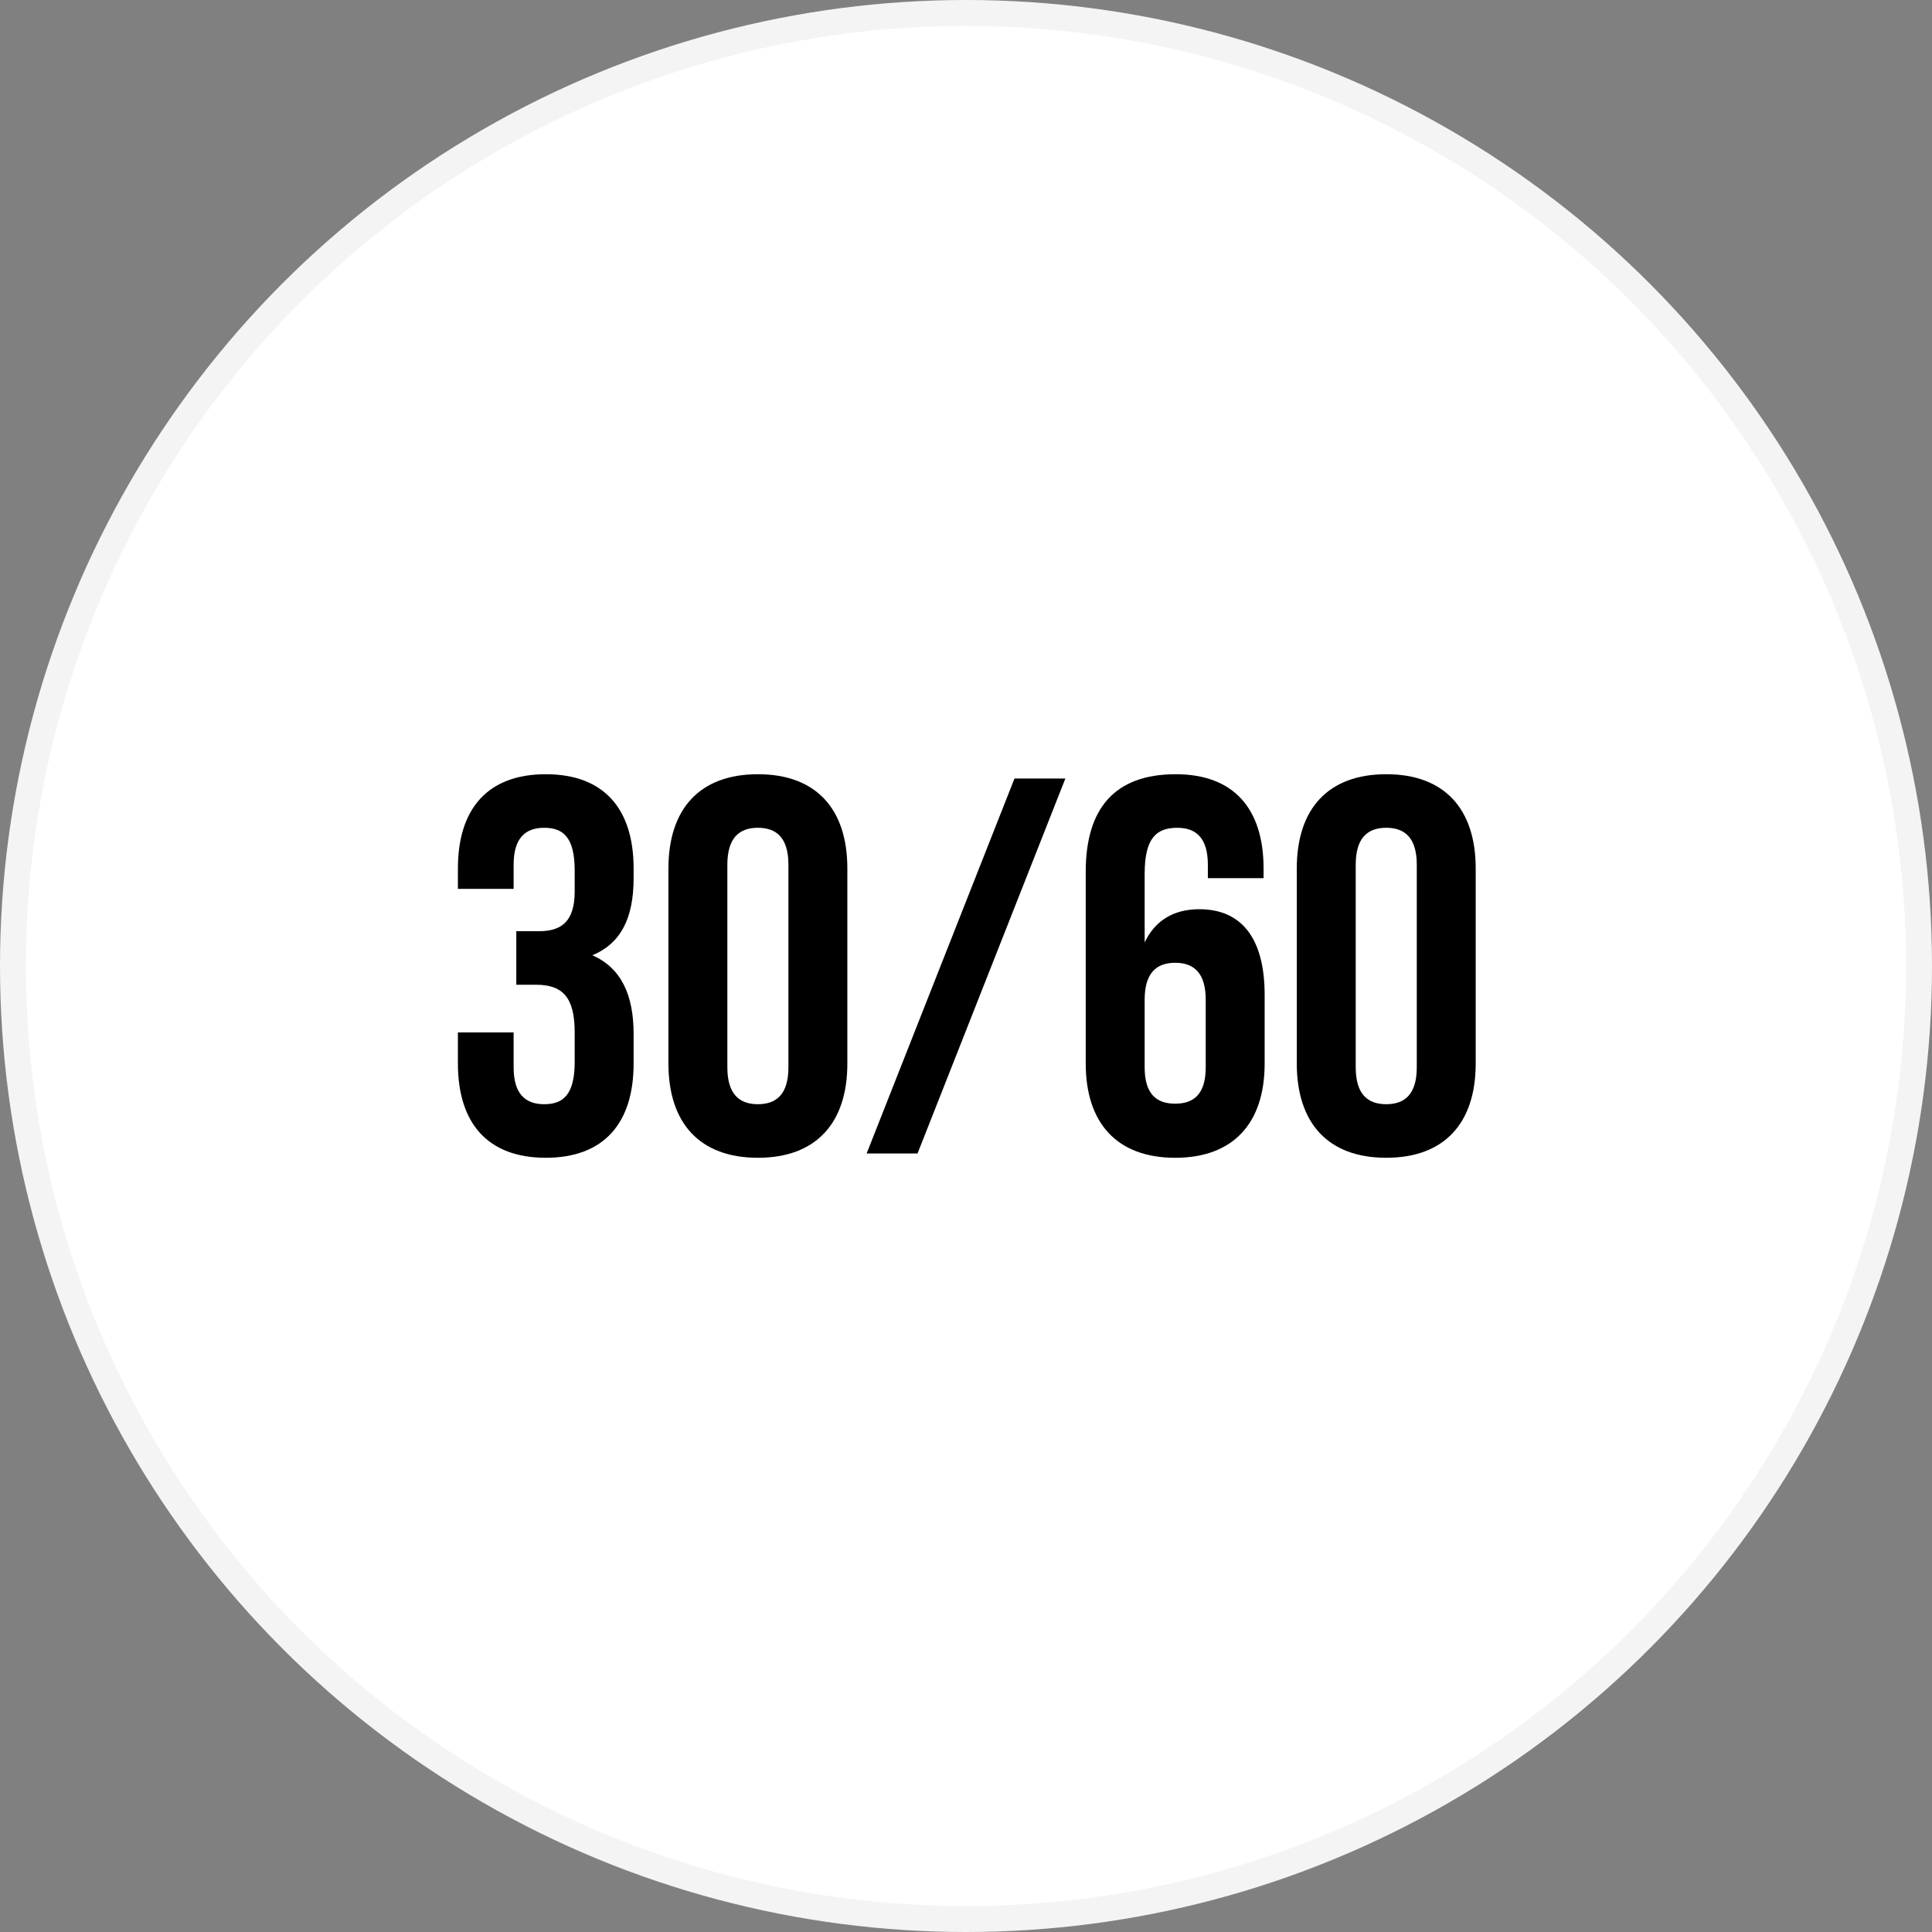 <?xml version="1.0" encoding="UTF-8"?> <svg xmlns="http://www.w3.org/2000/svg" id="256327f1-35f0-49dd-abf1-a25295b34cbe" data-name="Layer 1" viewBox="0 0 514 514"><rect x="0" y="0" width="514" height="514" fill="#808080" stroke="none"/> <title>изменение тарифов 30 - 60</title> <circle cx="257" cy="257" r="257" style="fill:#f4f4f4"></circle> <circle cx="257" cy="257" r="250.1" style="fill:#fff"></circle> <g style="isolation:isolate"> <path d="M5263.07,3275.373c0-8.979-3.136-11.401-8.123-11.401-4.988,0-8.124,2.708-8.124,9.834v6.413H5232.002v-5.416c0-15.962,7.98-25.083,23.372-25.083,15.393,0,23.373,9.121,23.373,25.083v2.565c0,10.688-3.42,17.387-10.974,20.522,7.839,3.421,10.974,10.831,10.974,20.95v7.838c0,15.963-7.98,25.084-23.373,25.084-15.392,0-23.372-9.121-23.372-25.084v-8.266h14.821v9.264c0,7.126,3.136,9.834,8.124,9.834,4.987,0,8.123-2.423,8.123-11.259v-7.839c0-9.264-3.136-12.684-10.261-12.684h-5.273v-14.252h6.128c5.844,0,9.406-2.565,9.406-10.546v-5.559Z" transform="translate(-5110.177 -3043.741)"></path> <path d="M5288.01,3274.802c0-15.962,8.409-25.083,23.801-25.083s23.8,9.121,23.8,25.083v51.876c0,15.963-8.408,25.084-23.8,25.084s-23.801-9.121-23.801-25.084v-51.876Zm15.677,52.874c0,7.126,3.136,9.834,8.124,9.834s8.123-2.708,8.123-9.834v-53.871c0-7.126-3.135-9.834-8.123-9.834s-8.124,2.708-8.124,9.834v53.871Z" transform="translate(-5110.177 -3043.741)"></path> <path d="M5380.076,3250.86h13.539l-39.335,99.762h-13.539Z" transform="translate(-5110.177 -3043.741)"></path> <path d="M5399.03,3275.658c0-16.817,7.695-25.938,23.942-25.938,15.392,0,23.373,9.121,23.373,25.083v2.565h-14.822v-3.562c0-7.126-3.135-9.834-8.123-9.834-5.559,0-8.693,2.708-8.693,12.257v18.242c2.708-5.701,7.554-8.837,14.536-8.837,11.544,0,17.388,8.124,17.388,22.803v18.242c0,15.963-8.408,25.084-23.801,25.084-15.392,0-23.8-9.121-23.8-25.084v-51.021Zm15.677,34.062v17.957c0,7.126,3.135,9.691,8.123,9.691s8.124-2.565,8.124-9.691v-17.957c0-7.126-3.136-9.834-8.124-9.834S5414.707,3302.593,5414.707,3309.719Z" transform="translate(-5110.177 -3043.741)"></path> <path d="M5455.181,3274.802c0-15.962,8.409-25.083,23.801-25.083s23.8,9.121,23.8,25.083v51.876c0,15.963-8.408,25.084-23.8,25.084s-23.801-9.121-23.801-25.084v-51.876Zm15.677,52.874c0,7.126,3.136,9.834,8.124,9.834s8.123-2.708,8.123-9.834v-53.871c0-7.126-3.135-9.834-8.123-9.834s-8.124,2.708-8.124,9.834v53.871Z" transform="translate(-5110.177 -3043.741)"></path> </g> </svg> 